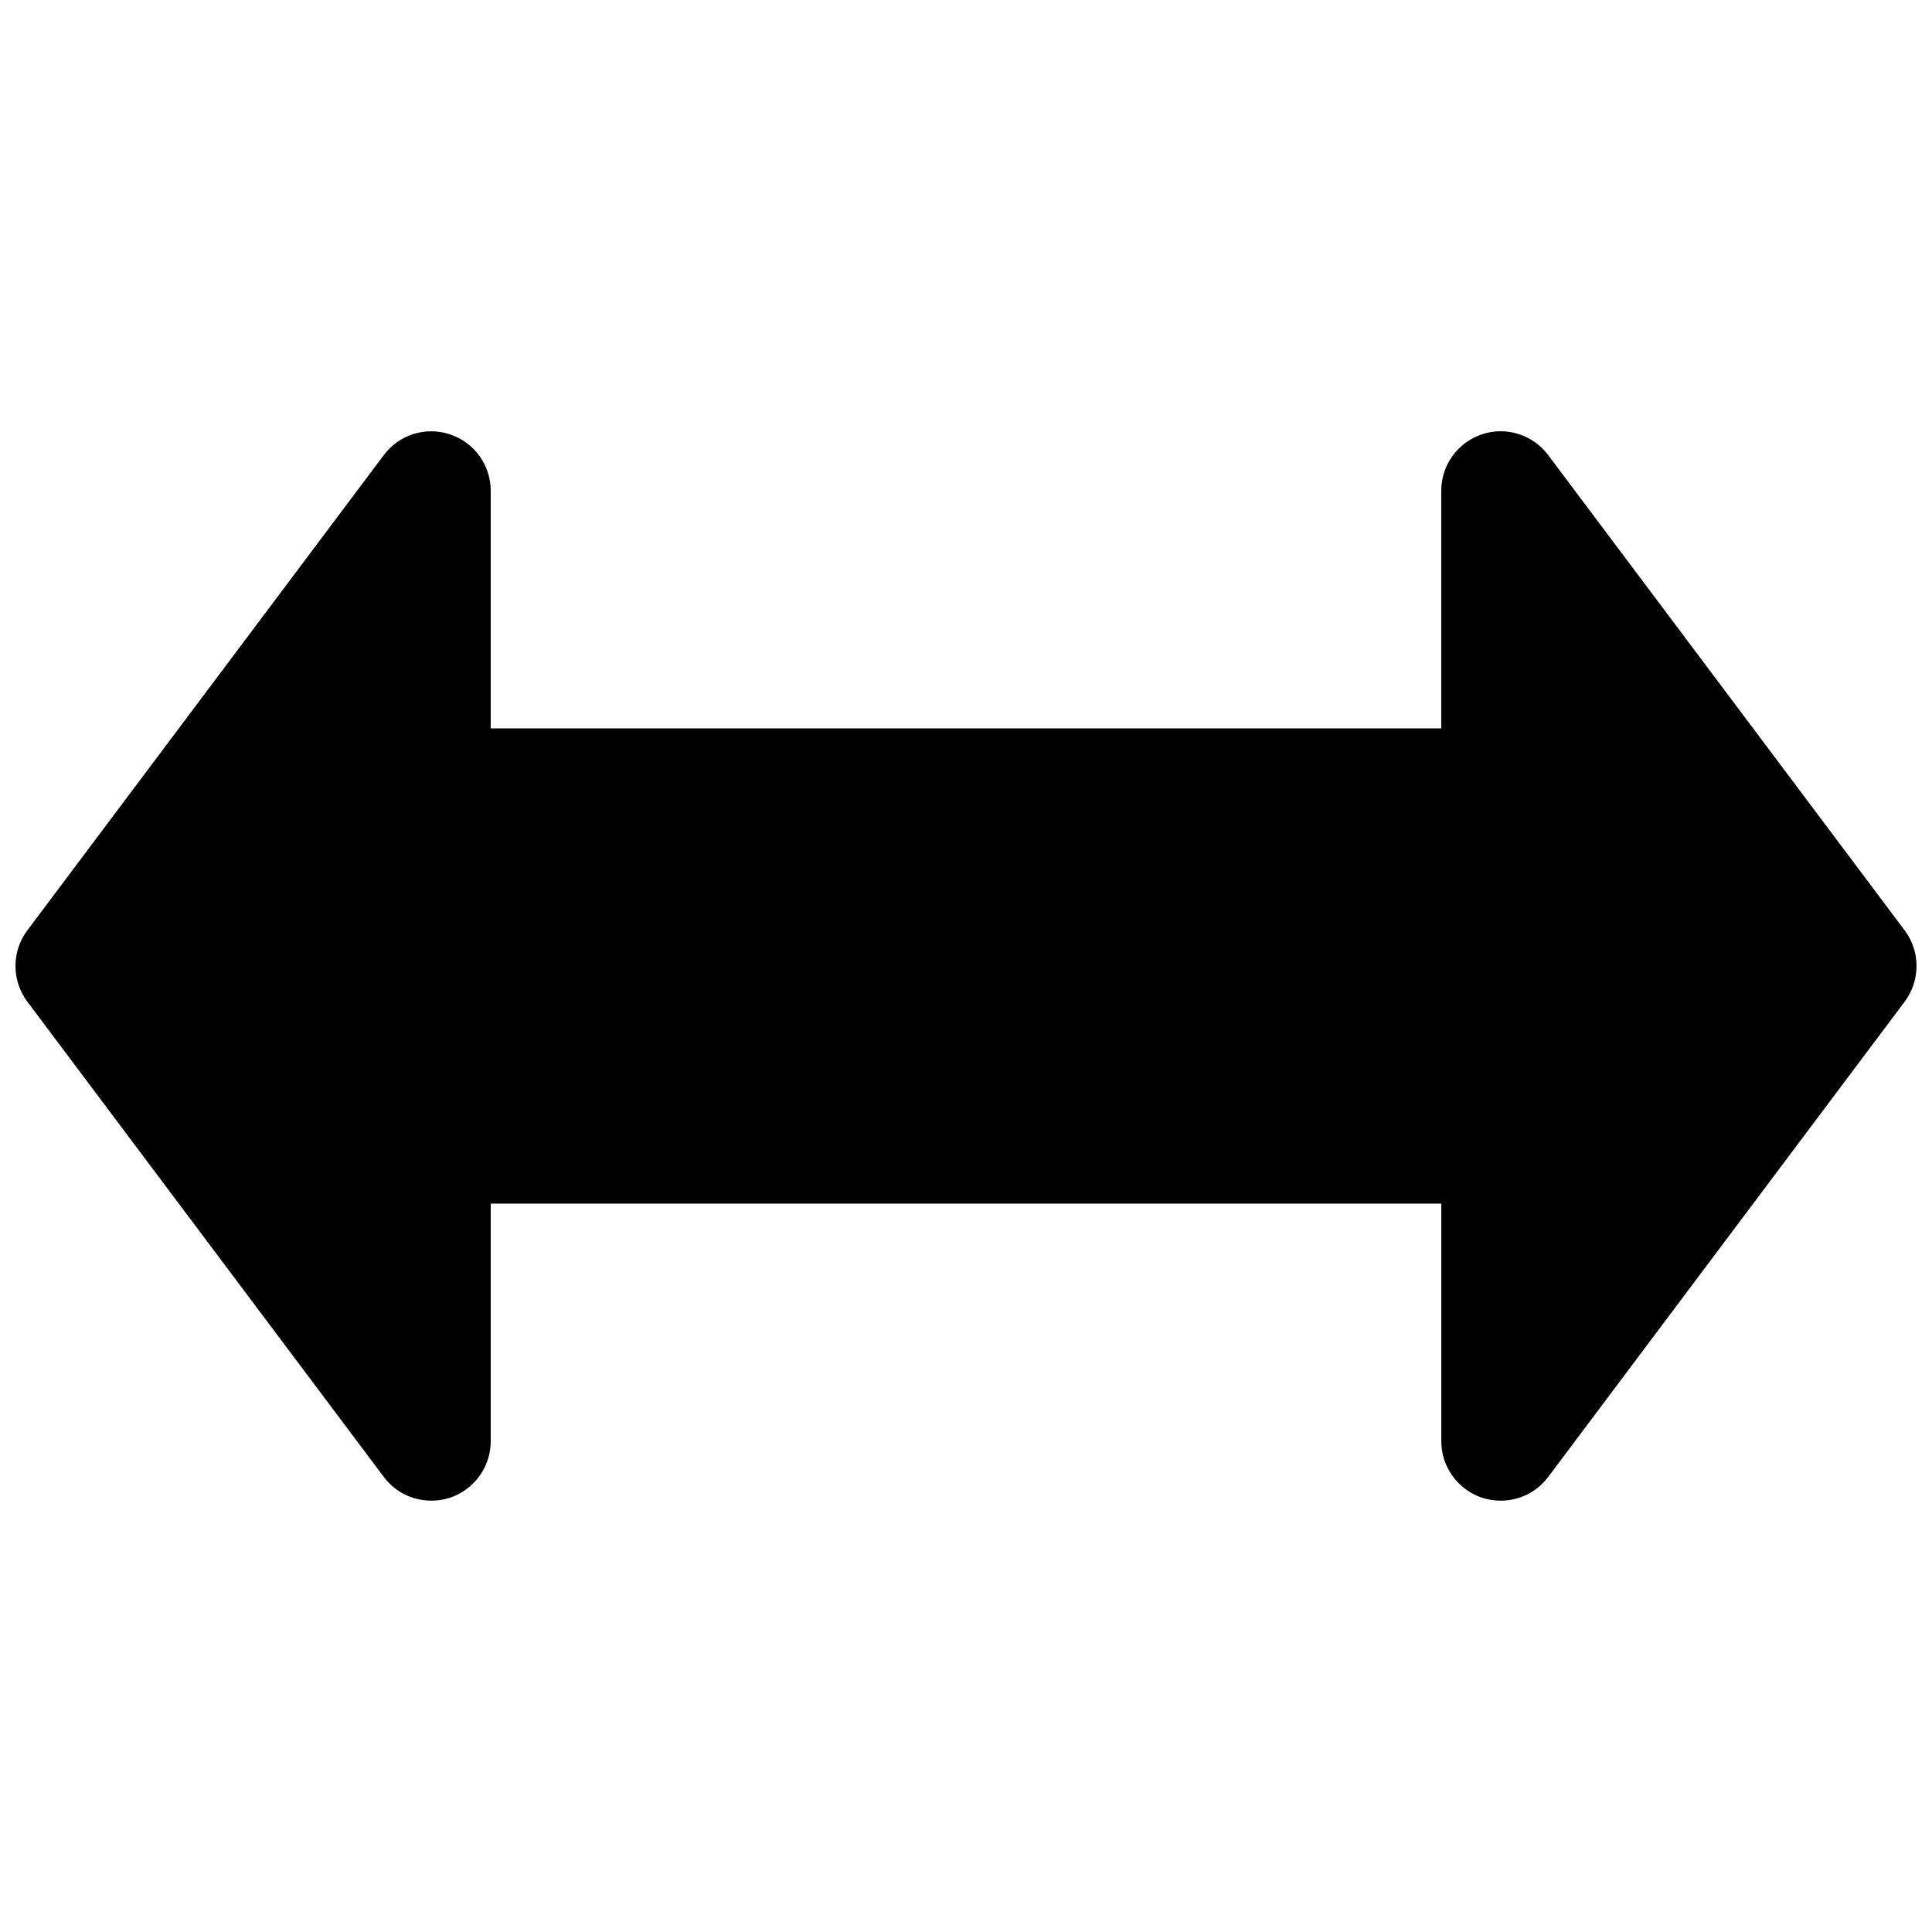<?xml version="1.0" encoding="UTF-8"?>
<!-- Uploaded to: SVG Repo, www.svgrepo.com, Generator: SVG Repo Mixer Tools -->
<svg width="800px" height="800px" version="1.1" viewBox="144 144 512 512" xmlns="http://www.w3.org/2000/svg">
 <defs>
  <clipPath id="a">
   <path d="m148.09 258h503.81v284h-503.81z"/>
  </clipPath>
 </defs>
 <g clip-path="url(#a)">
  <path d="m648.75 390.55-94.465-125.95c-4.062-5.414-11.18-7.684-17.602-5.481-6.391 2.144-10.738 8.16-10.738 14.93v62.977h-251.9v-62.977c0-6.769-4.344-12.785-10.77-14.926-6.457-2.172-13.508 0.062-17.57 5.481l-94.465 125.95c-4.188 5.606-4.188 13.289 0 18.895l94.465 125.95c4.062 5.449 11.082 7.59 17.57 5.512 6.422-2.18 10.77-8.191 10.77-14.965v-62.977h251.91v62.977c0 6.769 4.344 12.785 10.77 14.957 1.637 0.535 3.305 0.789 4.977 0.789 4.848 0 9.574-2.234 12.594-6.297l94.465-125.95c4.184-5.606 4.184-13.289-0.004-18.895z"/>
 </g>
</svg>